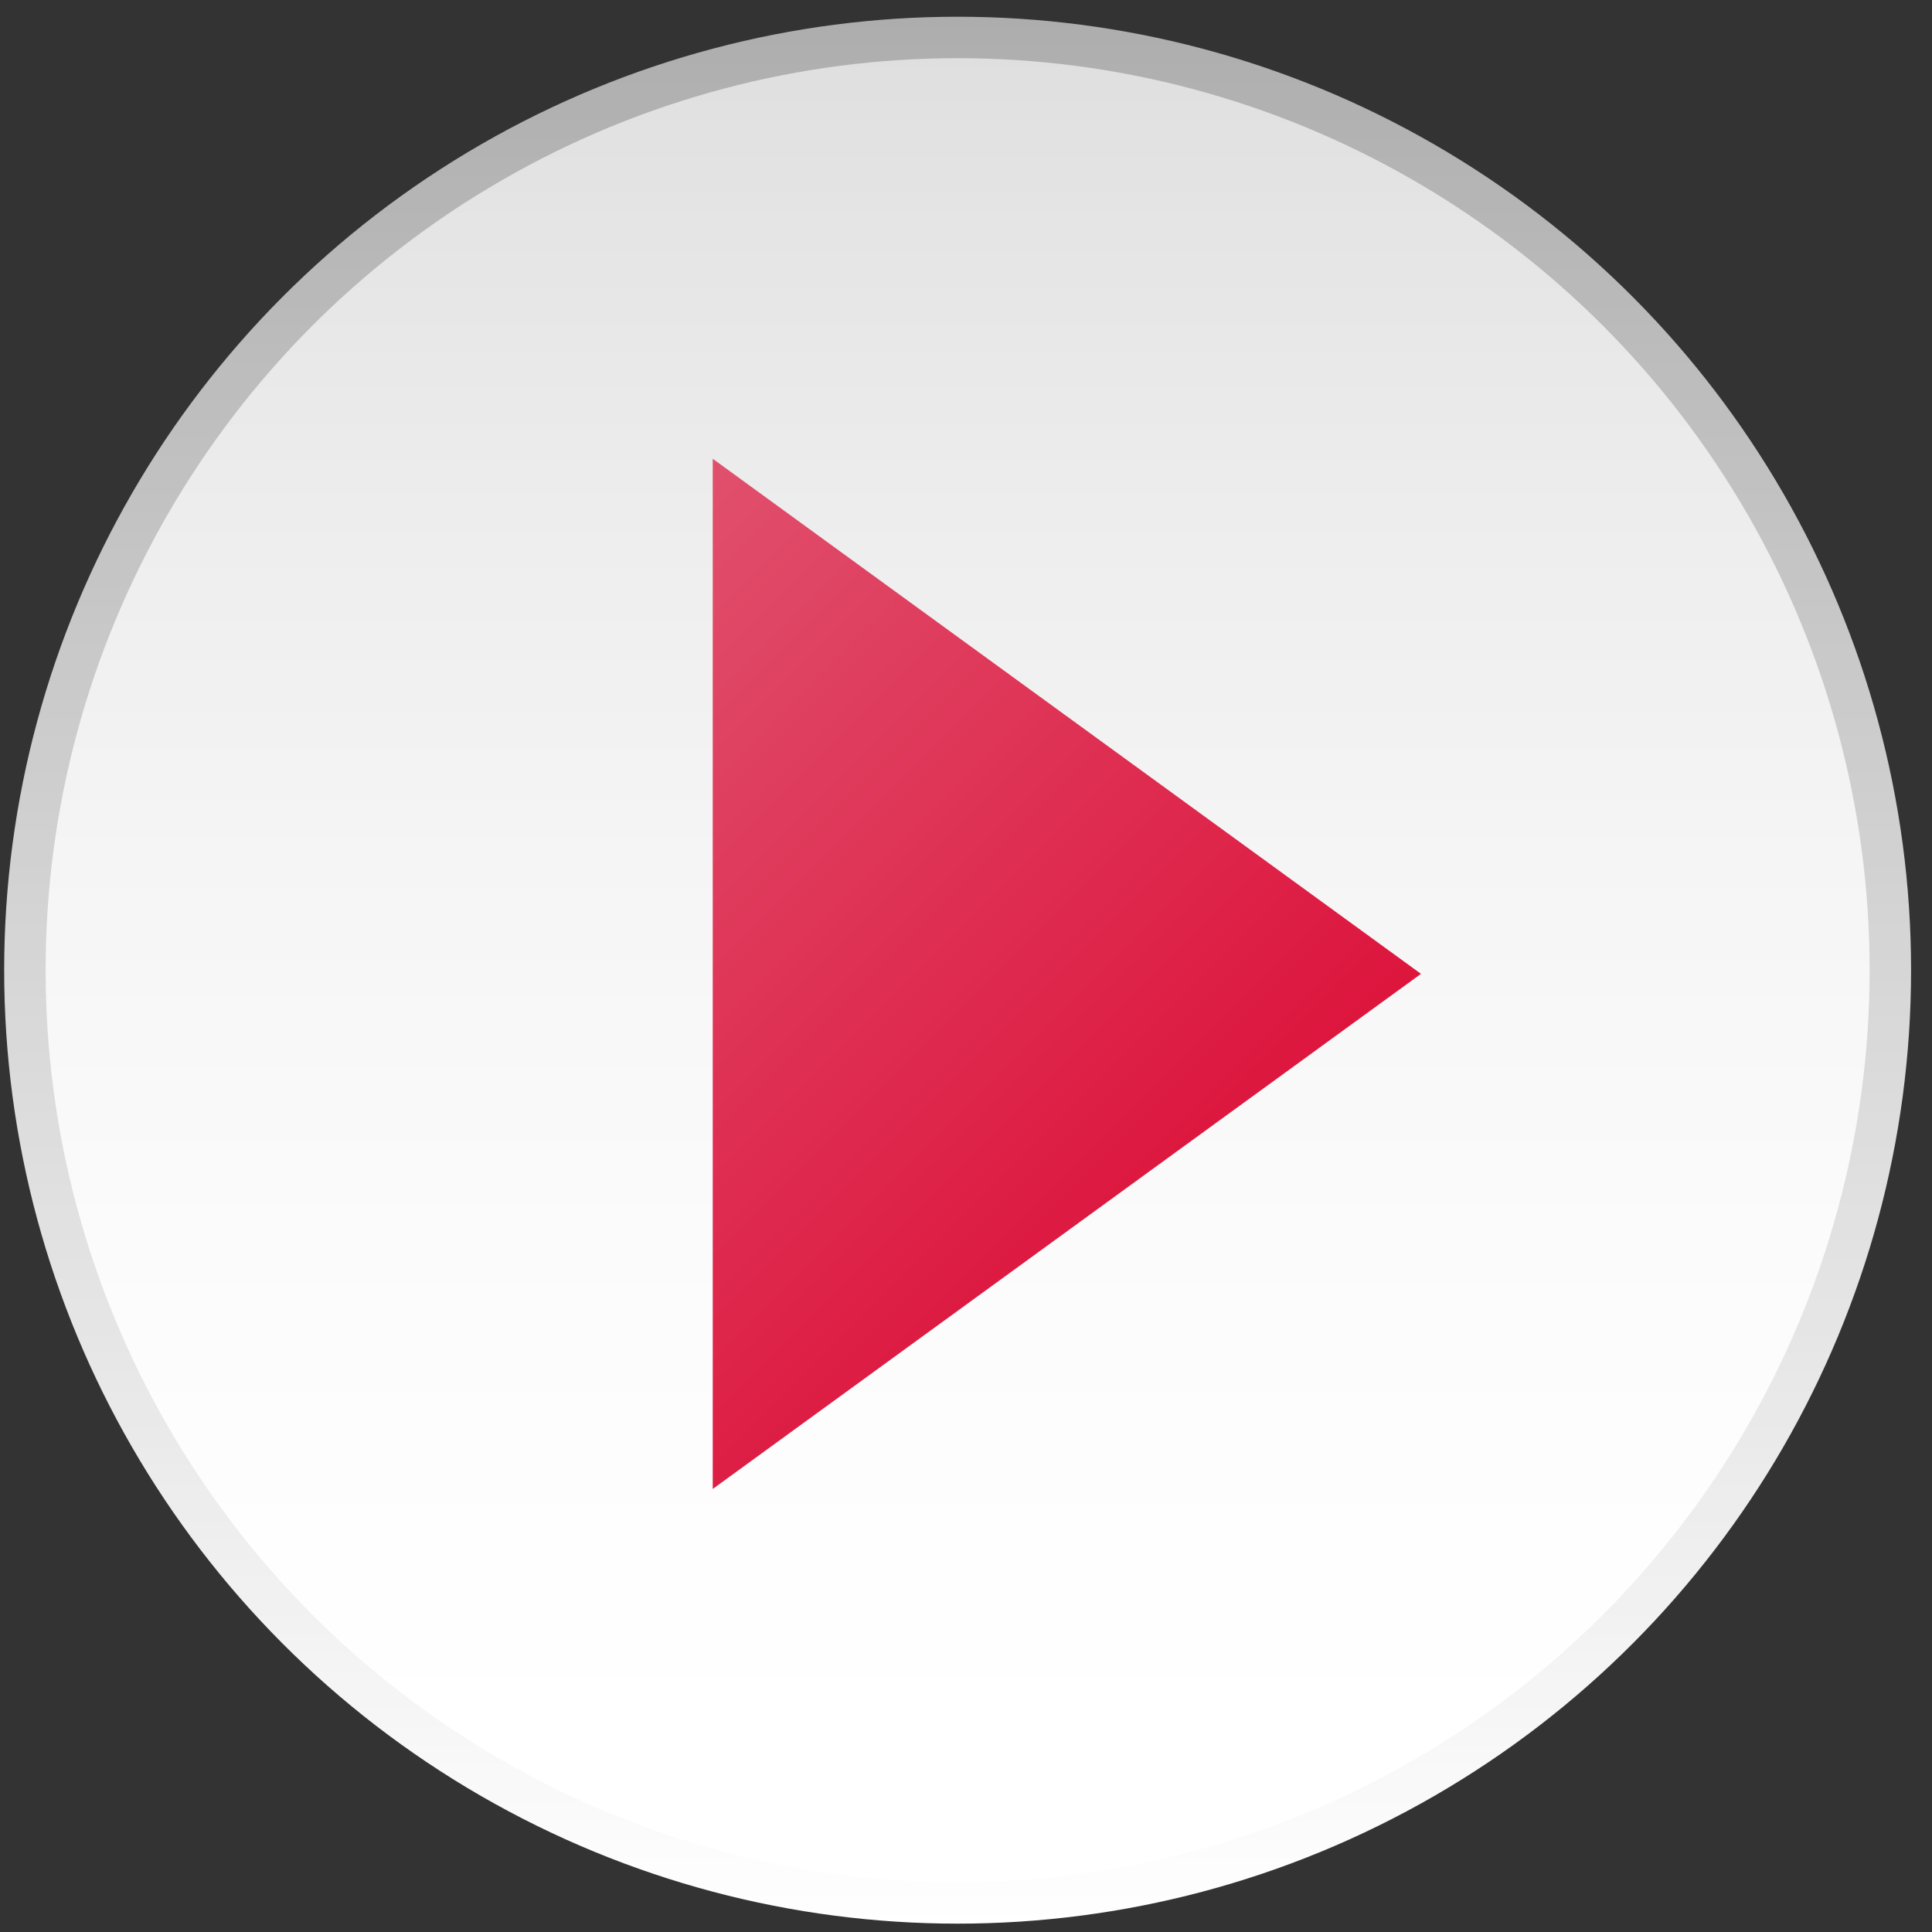 <?xml version="1.0" encoding="UTF-8"?> <svg xmlns="http://www.w3.org/2000/svg" width="77" height="77" viewBox="0 0 77 77" fill="none"><rect x="0" y="0" width="77" height="77" fill="#333333" stroke="none"/><circle cx="38.166" cy="38.667" r="36.348" fill="url(#paint0_linear_724_261)"></circle><circle cx="38.166" cy="38.667" r="38" fill="url(#paint1_linear_724_261)"></circle><path d="M28.406 18.284L56.633 38.813L28.406 59.343L28.406 38.813L28.406 18.284Z" fill="url(#paint2_linear_724_261)"></path><defs><linearGradient id="paint0_linear_724_261" x1="38.166" y1="2.319" x2="38.166" y2="75.014" gradientUnits="userSpaceOnUse"><stop stop-color="white" stop-opacity="0.6"></stop><stop offset="1" stop-color="white"></stop></linearGradient><linearGradient id="paint1_linear_724_261" x1="38.166" y1="0.667" x2="38.166" y2="76.667" gradientUnits="userSpaceOnUse"><stop stop-color="white" stop-opacity="0.6"></stop><stop offset="1" stop-color="white"></stop></linearGradient><linearGradient id="paint2_linear_724_261" x1="20.066" y1="26.625" x2="44.444" y2="51.002" gradientUnits="userSpaceOnUse"><stop stop-color="#E0506D"></stop><stop offset="1" stop-color="#DD153D"></stop></linearGradient></defs></svg> 